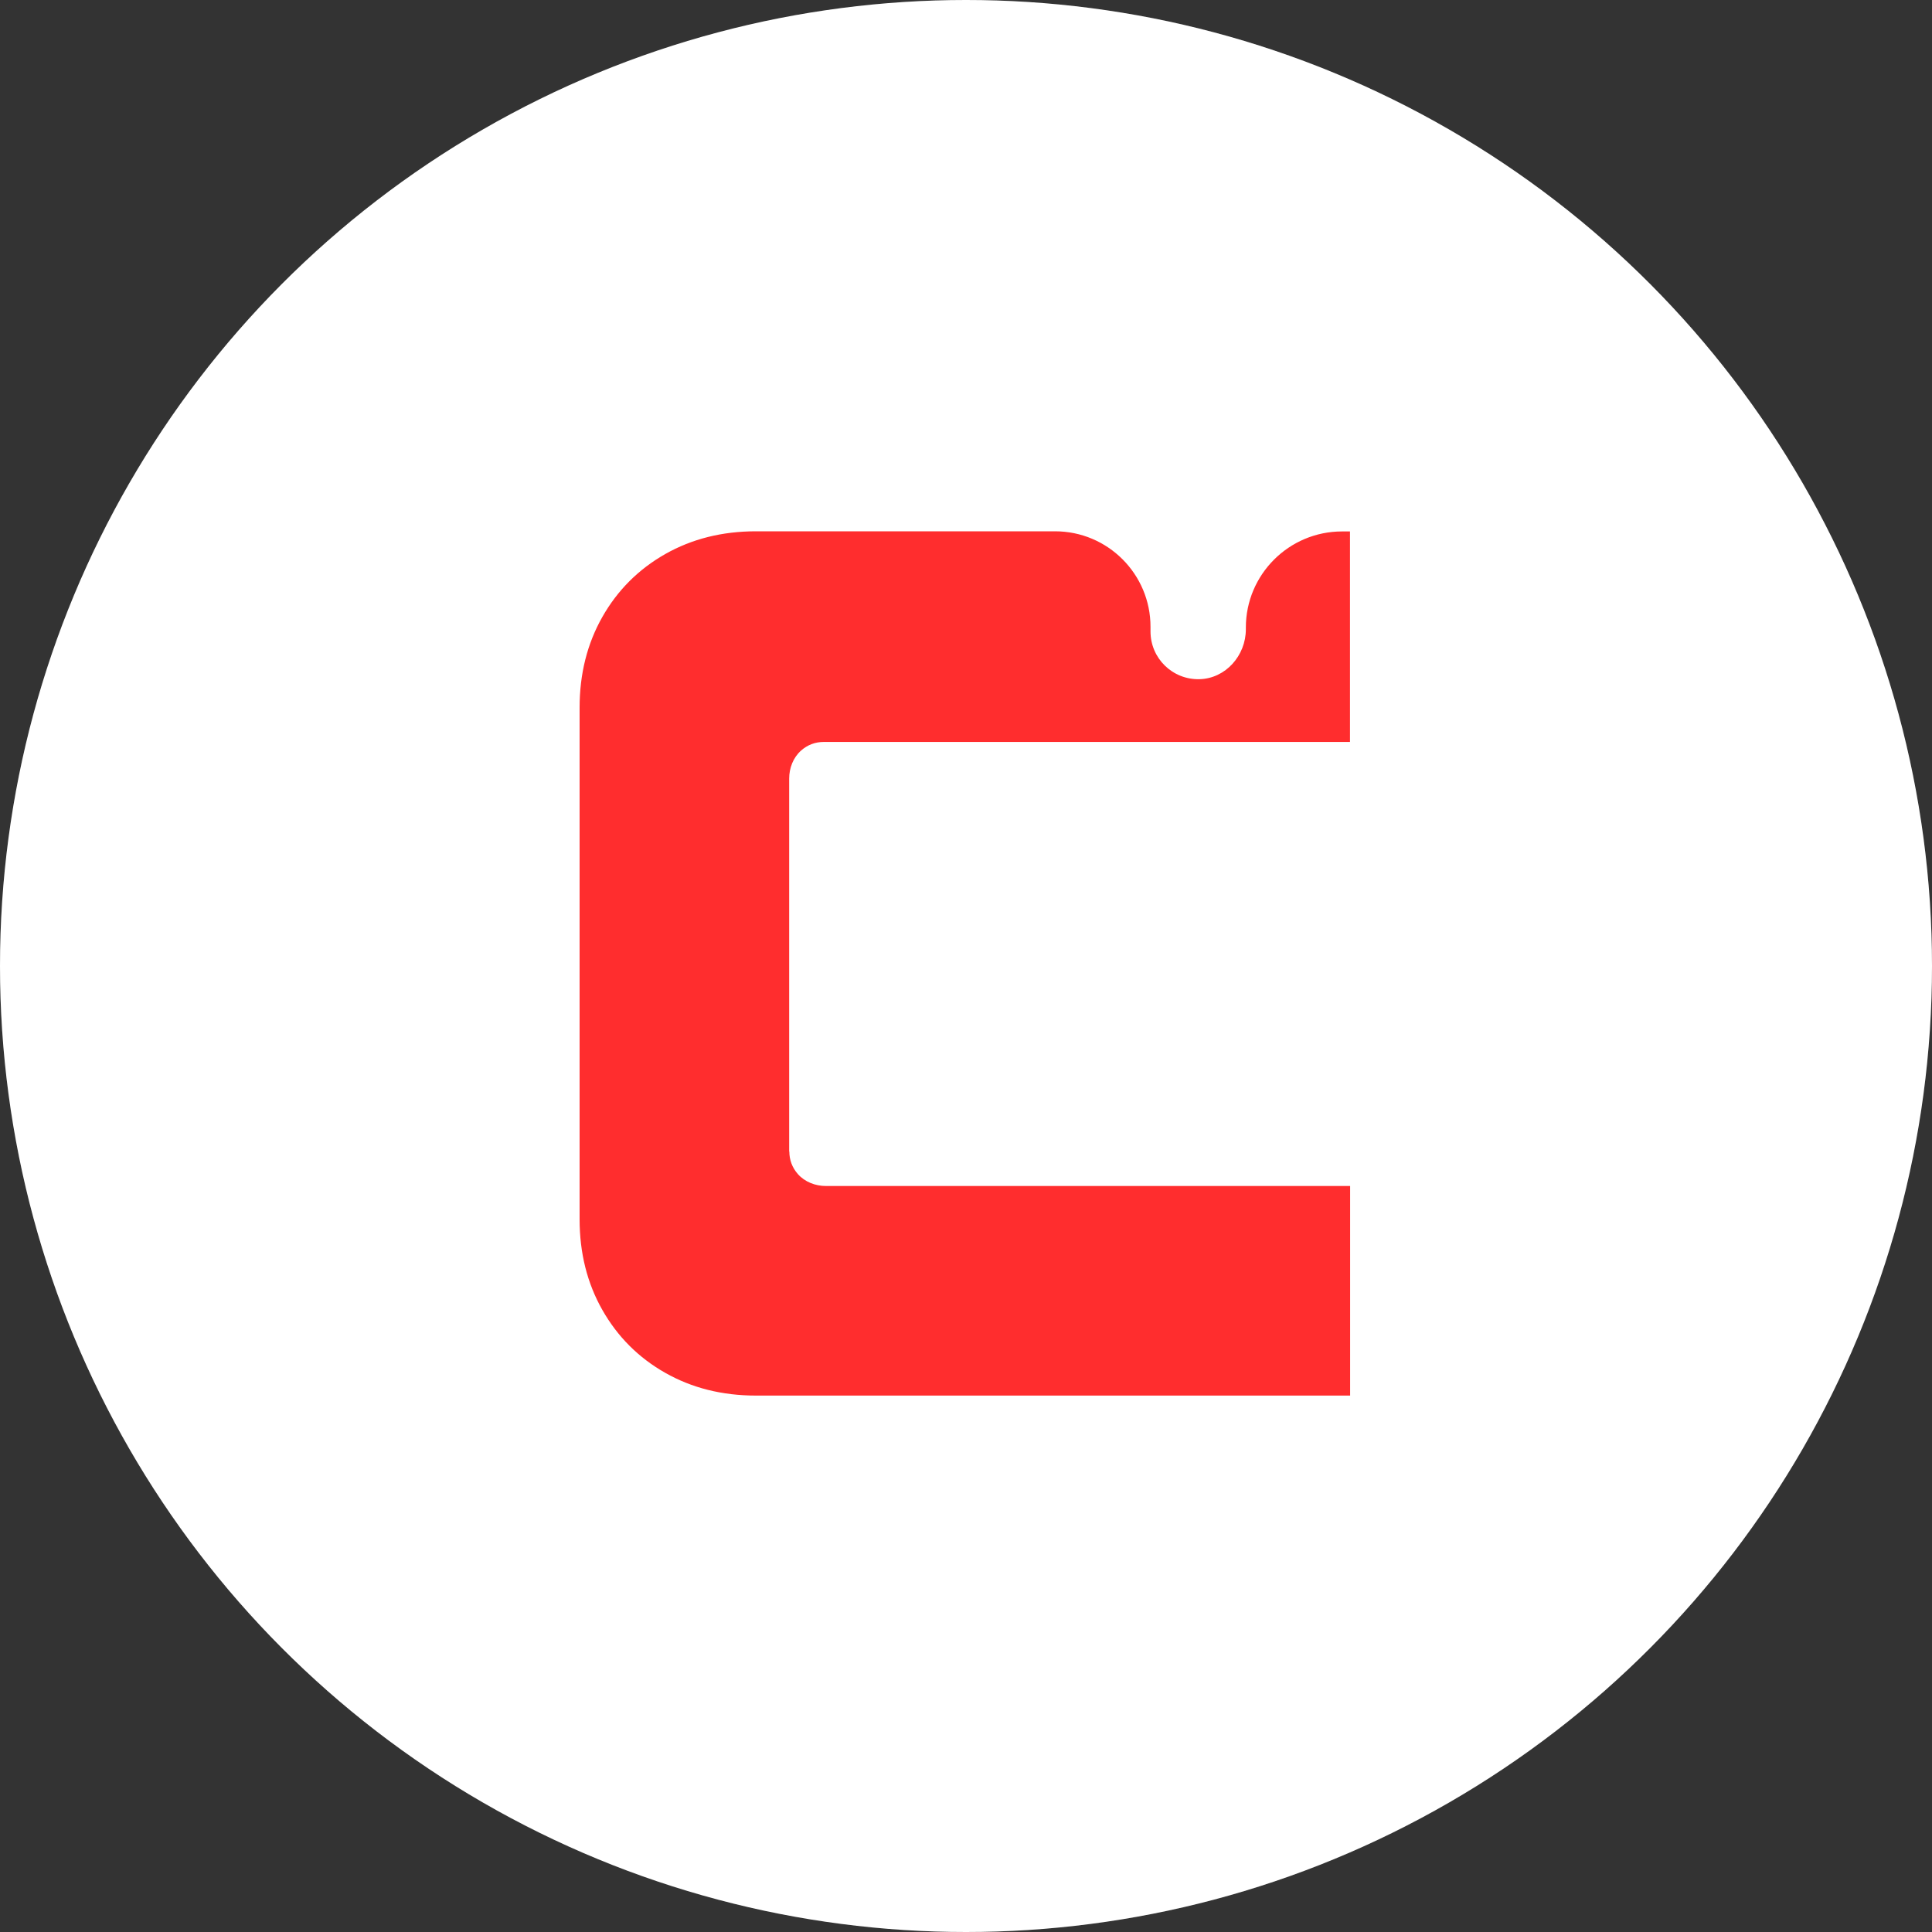 <svg width="40" height="40" viewBox="0 0 40 40" fill="none" xmlns="http://www.w3.org/2000/svg">
<rect x="0" y="0" width="40" height="40" fill="#333333" stroke="none"/>
<circle cx="20" cy="20" r="20" fill="white"/>
<circle cx="20" cy="20" r="18.75" stroke="white" stroke-opacity="0.1" stroke-width="2.5"/>
<path d="M16.339 23.847V16.121C16.339 15.901 16.422 15.684 16.587 15.538C16.719 15.422 16.876 15.361 17.058 15.361H27.95V11.003H27.785C26.687 11.003 25.794 11.895 25.794 12.993V13.029C25.794 13.572 25.376 14.048 24.834 14.062C24.275 14.075 23.82 13.63 23.82 13.073V12.977C23.82 11.887 22.936 11 21.843 11H15.651C14.952 11 14.327 11.157 13.773 11.471C13.22 11.785 12.785 12.22 12.471 12.773C12.157 13.327 12 13.952 12 14.651V25.243C12 25.943 12.157 26.568 12.471 27.121C12.785 27.674 13.22 28.11 13.773 28.423C14.327 28.737 14.952 28.894 15.651 28.894H27.953V24.555H17.102C16.882 24.555 16.664 24.472 16.518 24.307C16.403 24.175 16.342 24.018 16.342 23.836L16.339 23.847Z" fill="#FF2D2E"/>
</svg>
